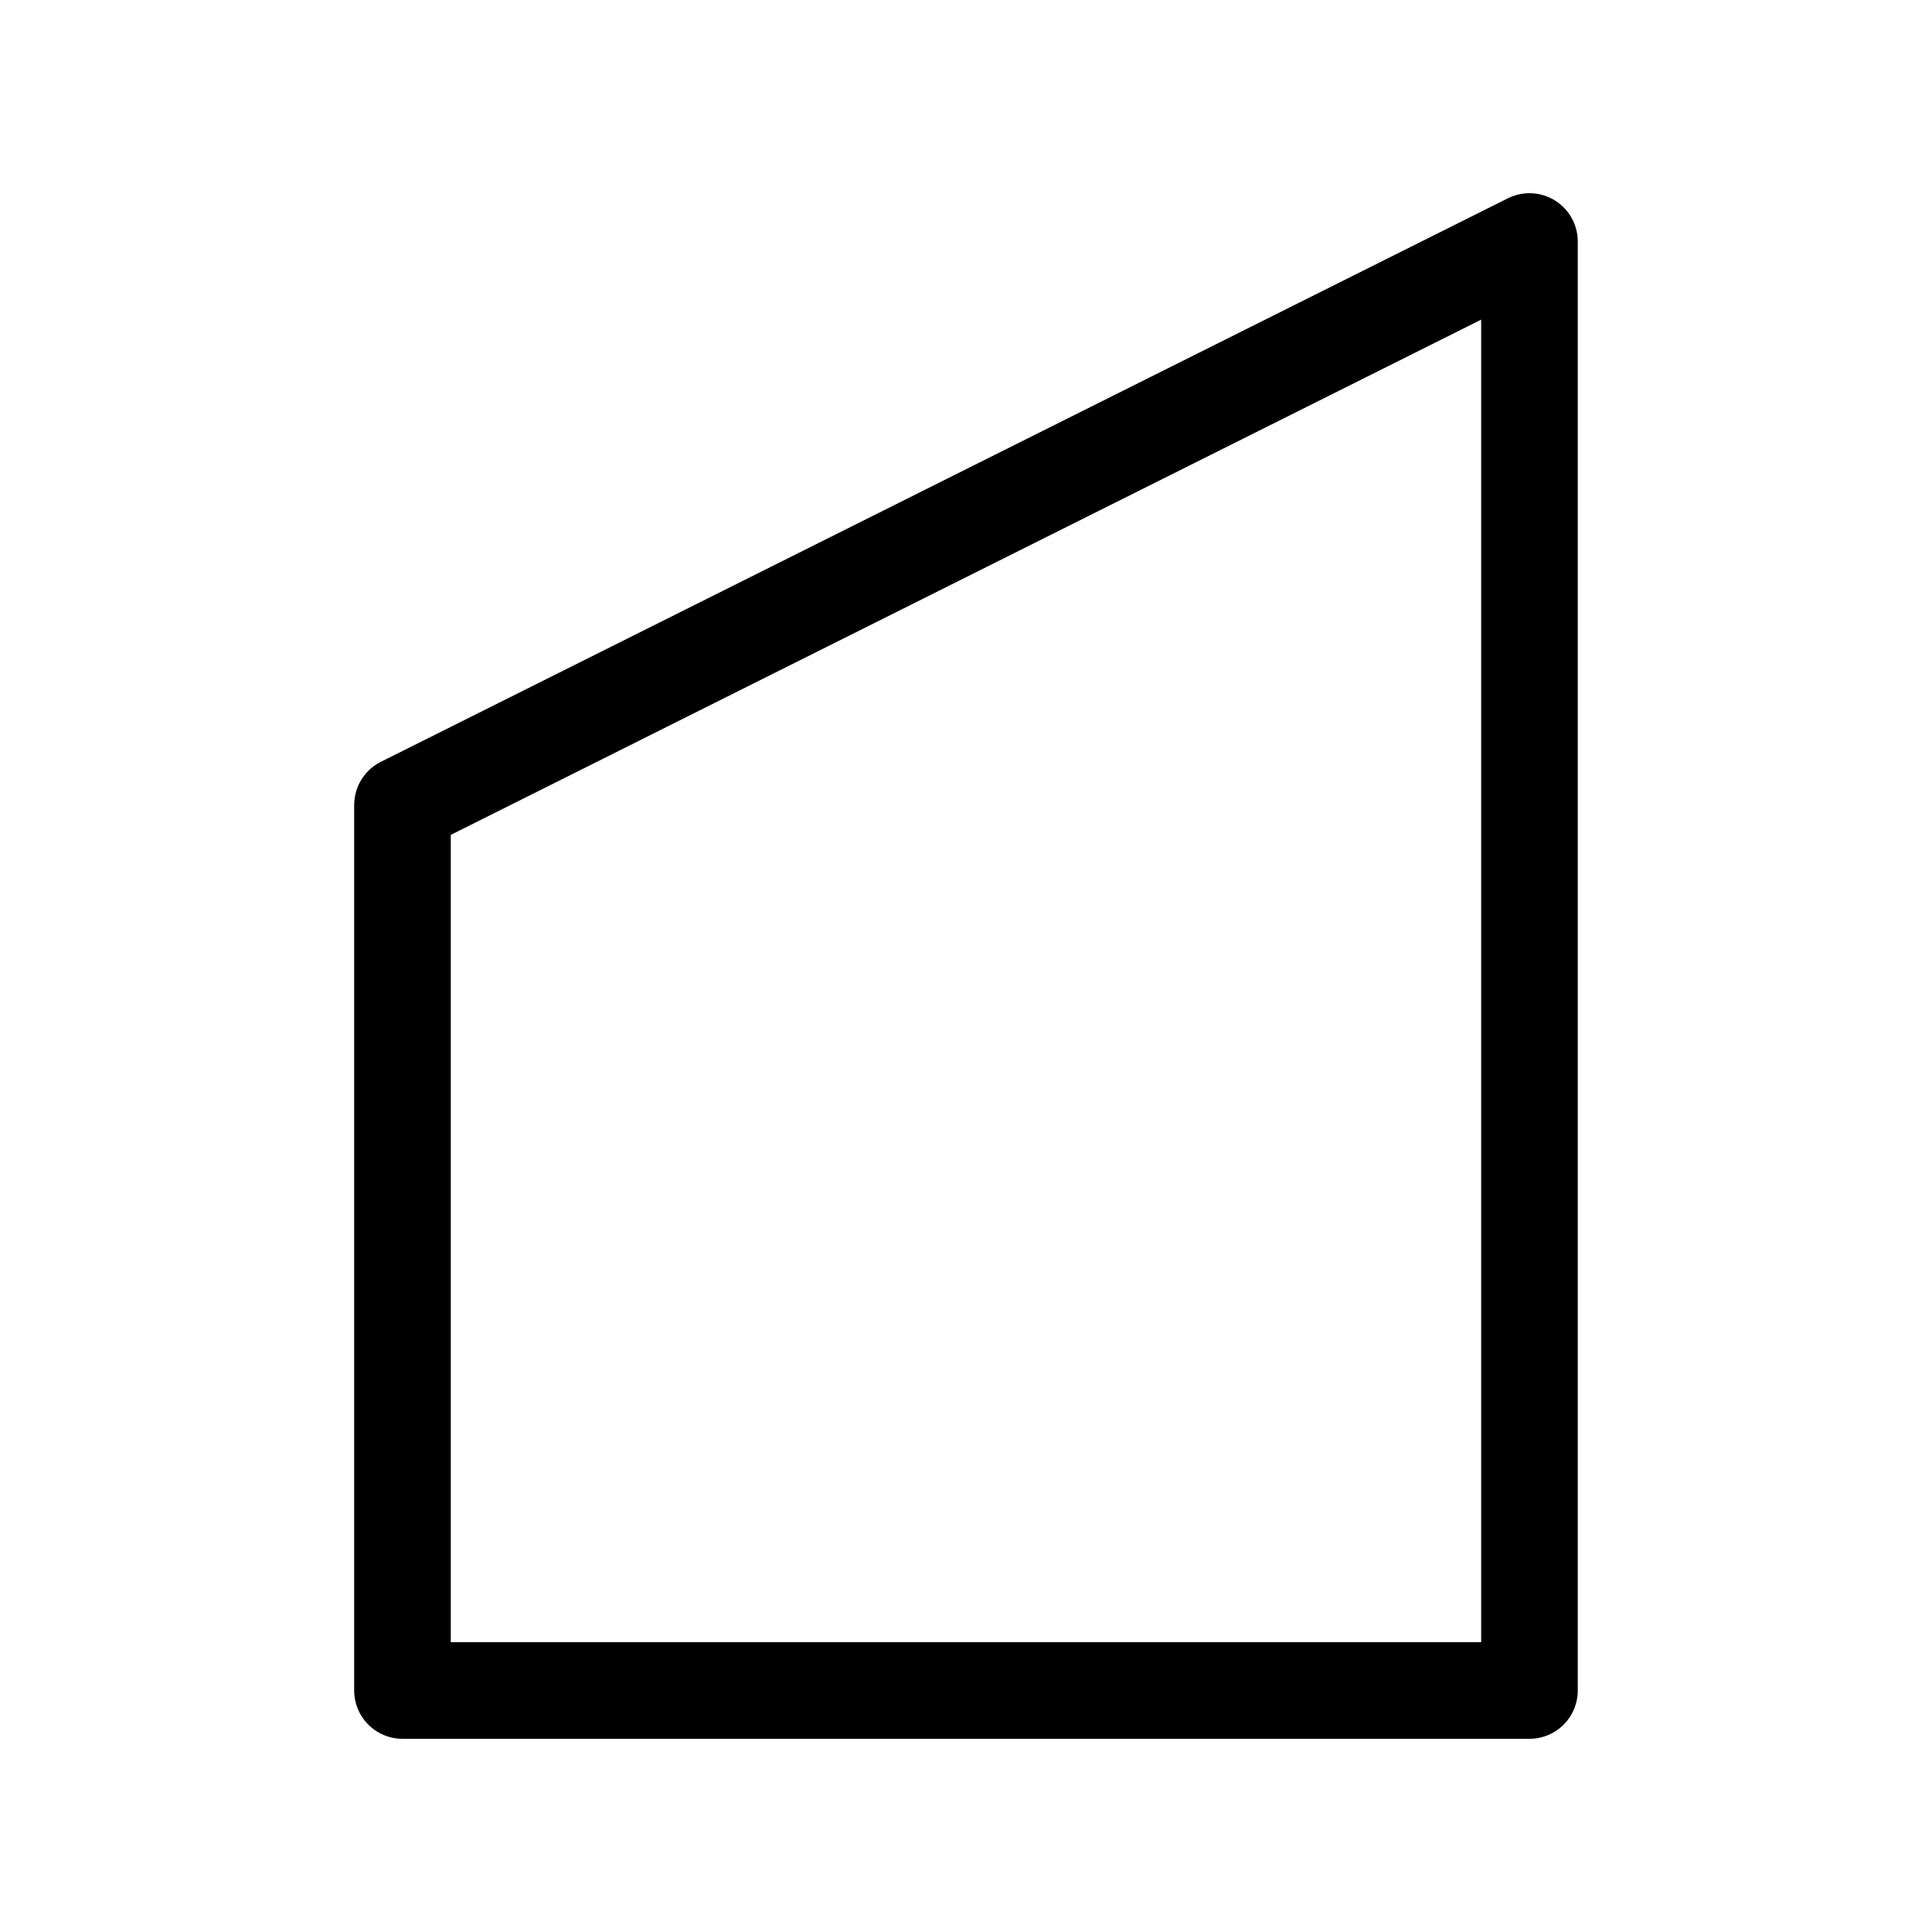 <svg width="40" height="40" viewBox="0 0 40 40" fill="none" xmlns="http://www.w3.org/2000/svg">
<g clip-path="url(#clip0_2904_25673)">
<path d="M31.666 35H8.333V16.667L31.666 5V35Z" stroke="black" stroke-width="2" stroke-linecap="round" stroke-linejoin="round"/>
</g>
<defs>
<clipPath id="clip0_2904_25673">
<rect width="40" height="40" fill="white"/>
</clipPath>
</defs>
</svg>
